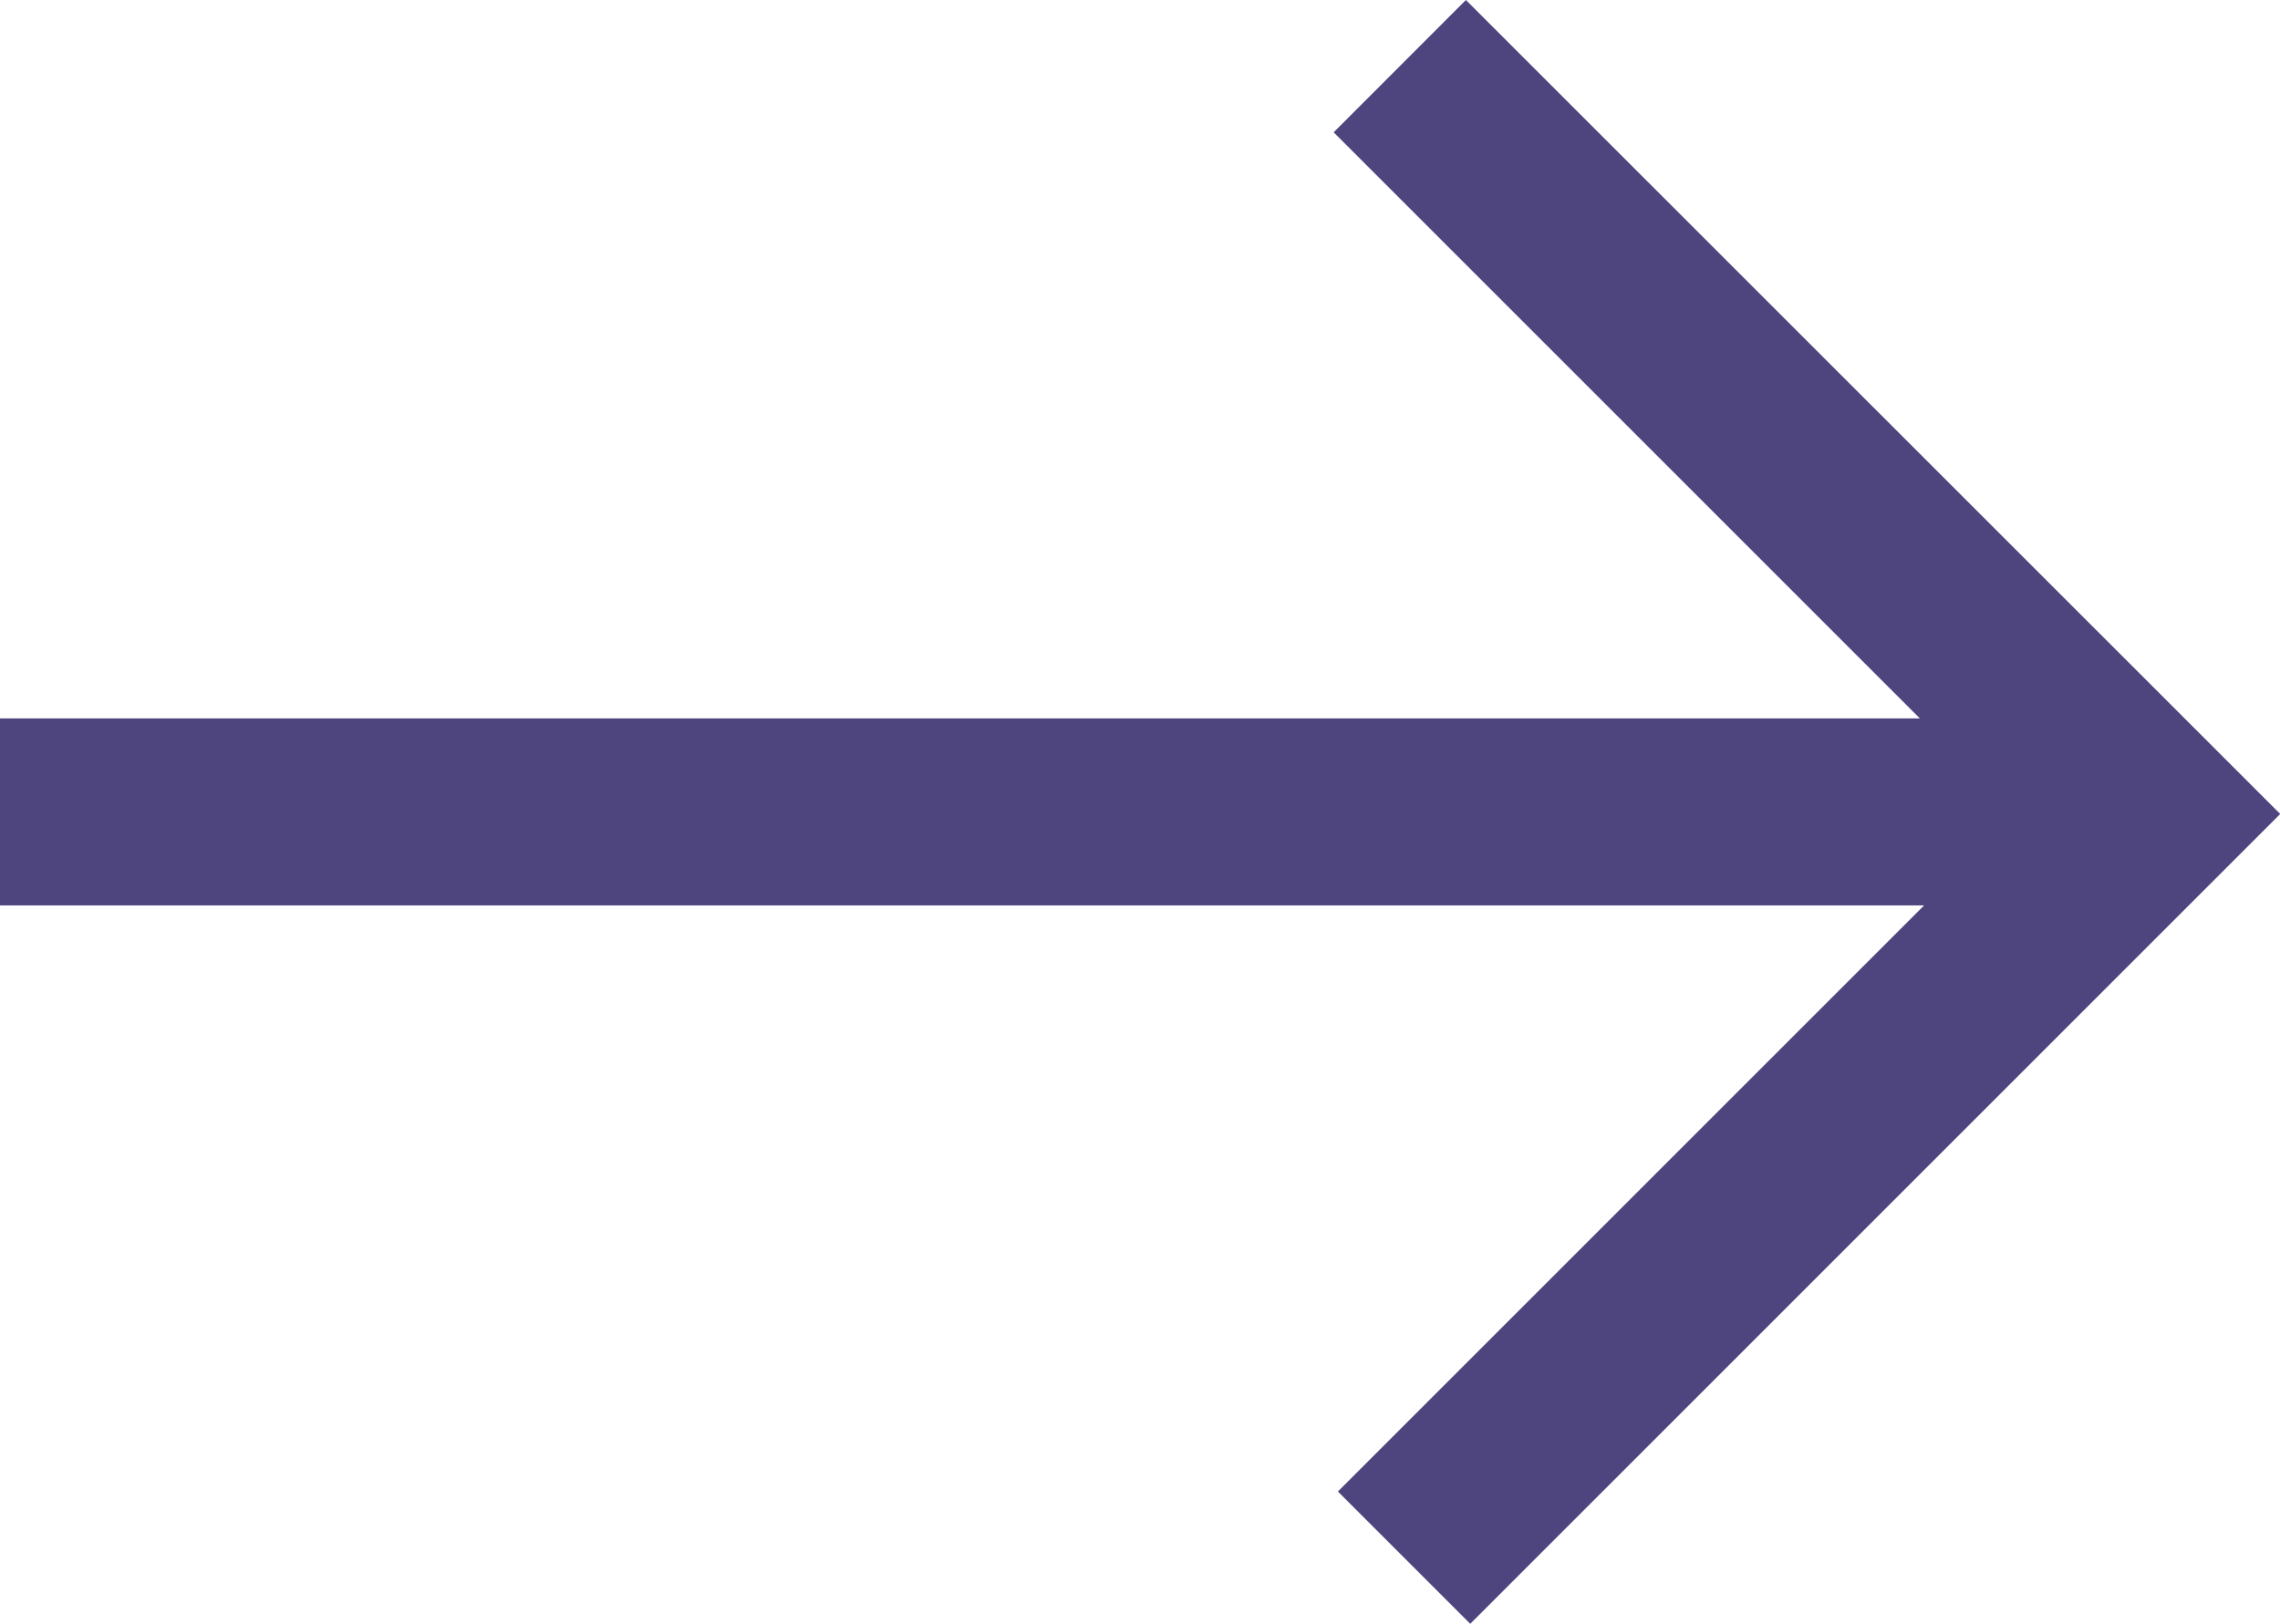 <svg xmlns="http://www.w3.org/2000/svg" width="20.467" height="14.579" viewBox="0 0 20.467 14.579"><defs><style>.a{fill:#4e457e;}</style></defs><g transform="translate(-97.034 -733.927)"><path class="a" d="M119.968,733.927l-1.187,1.188,5.262,5.262H106.809v1.679h17.272l-5.262,5.262,1.188,1.188,7.271-7.271Z" transform="translate(-9.775 0)"/></g></svg>